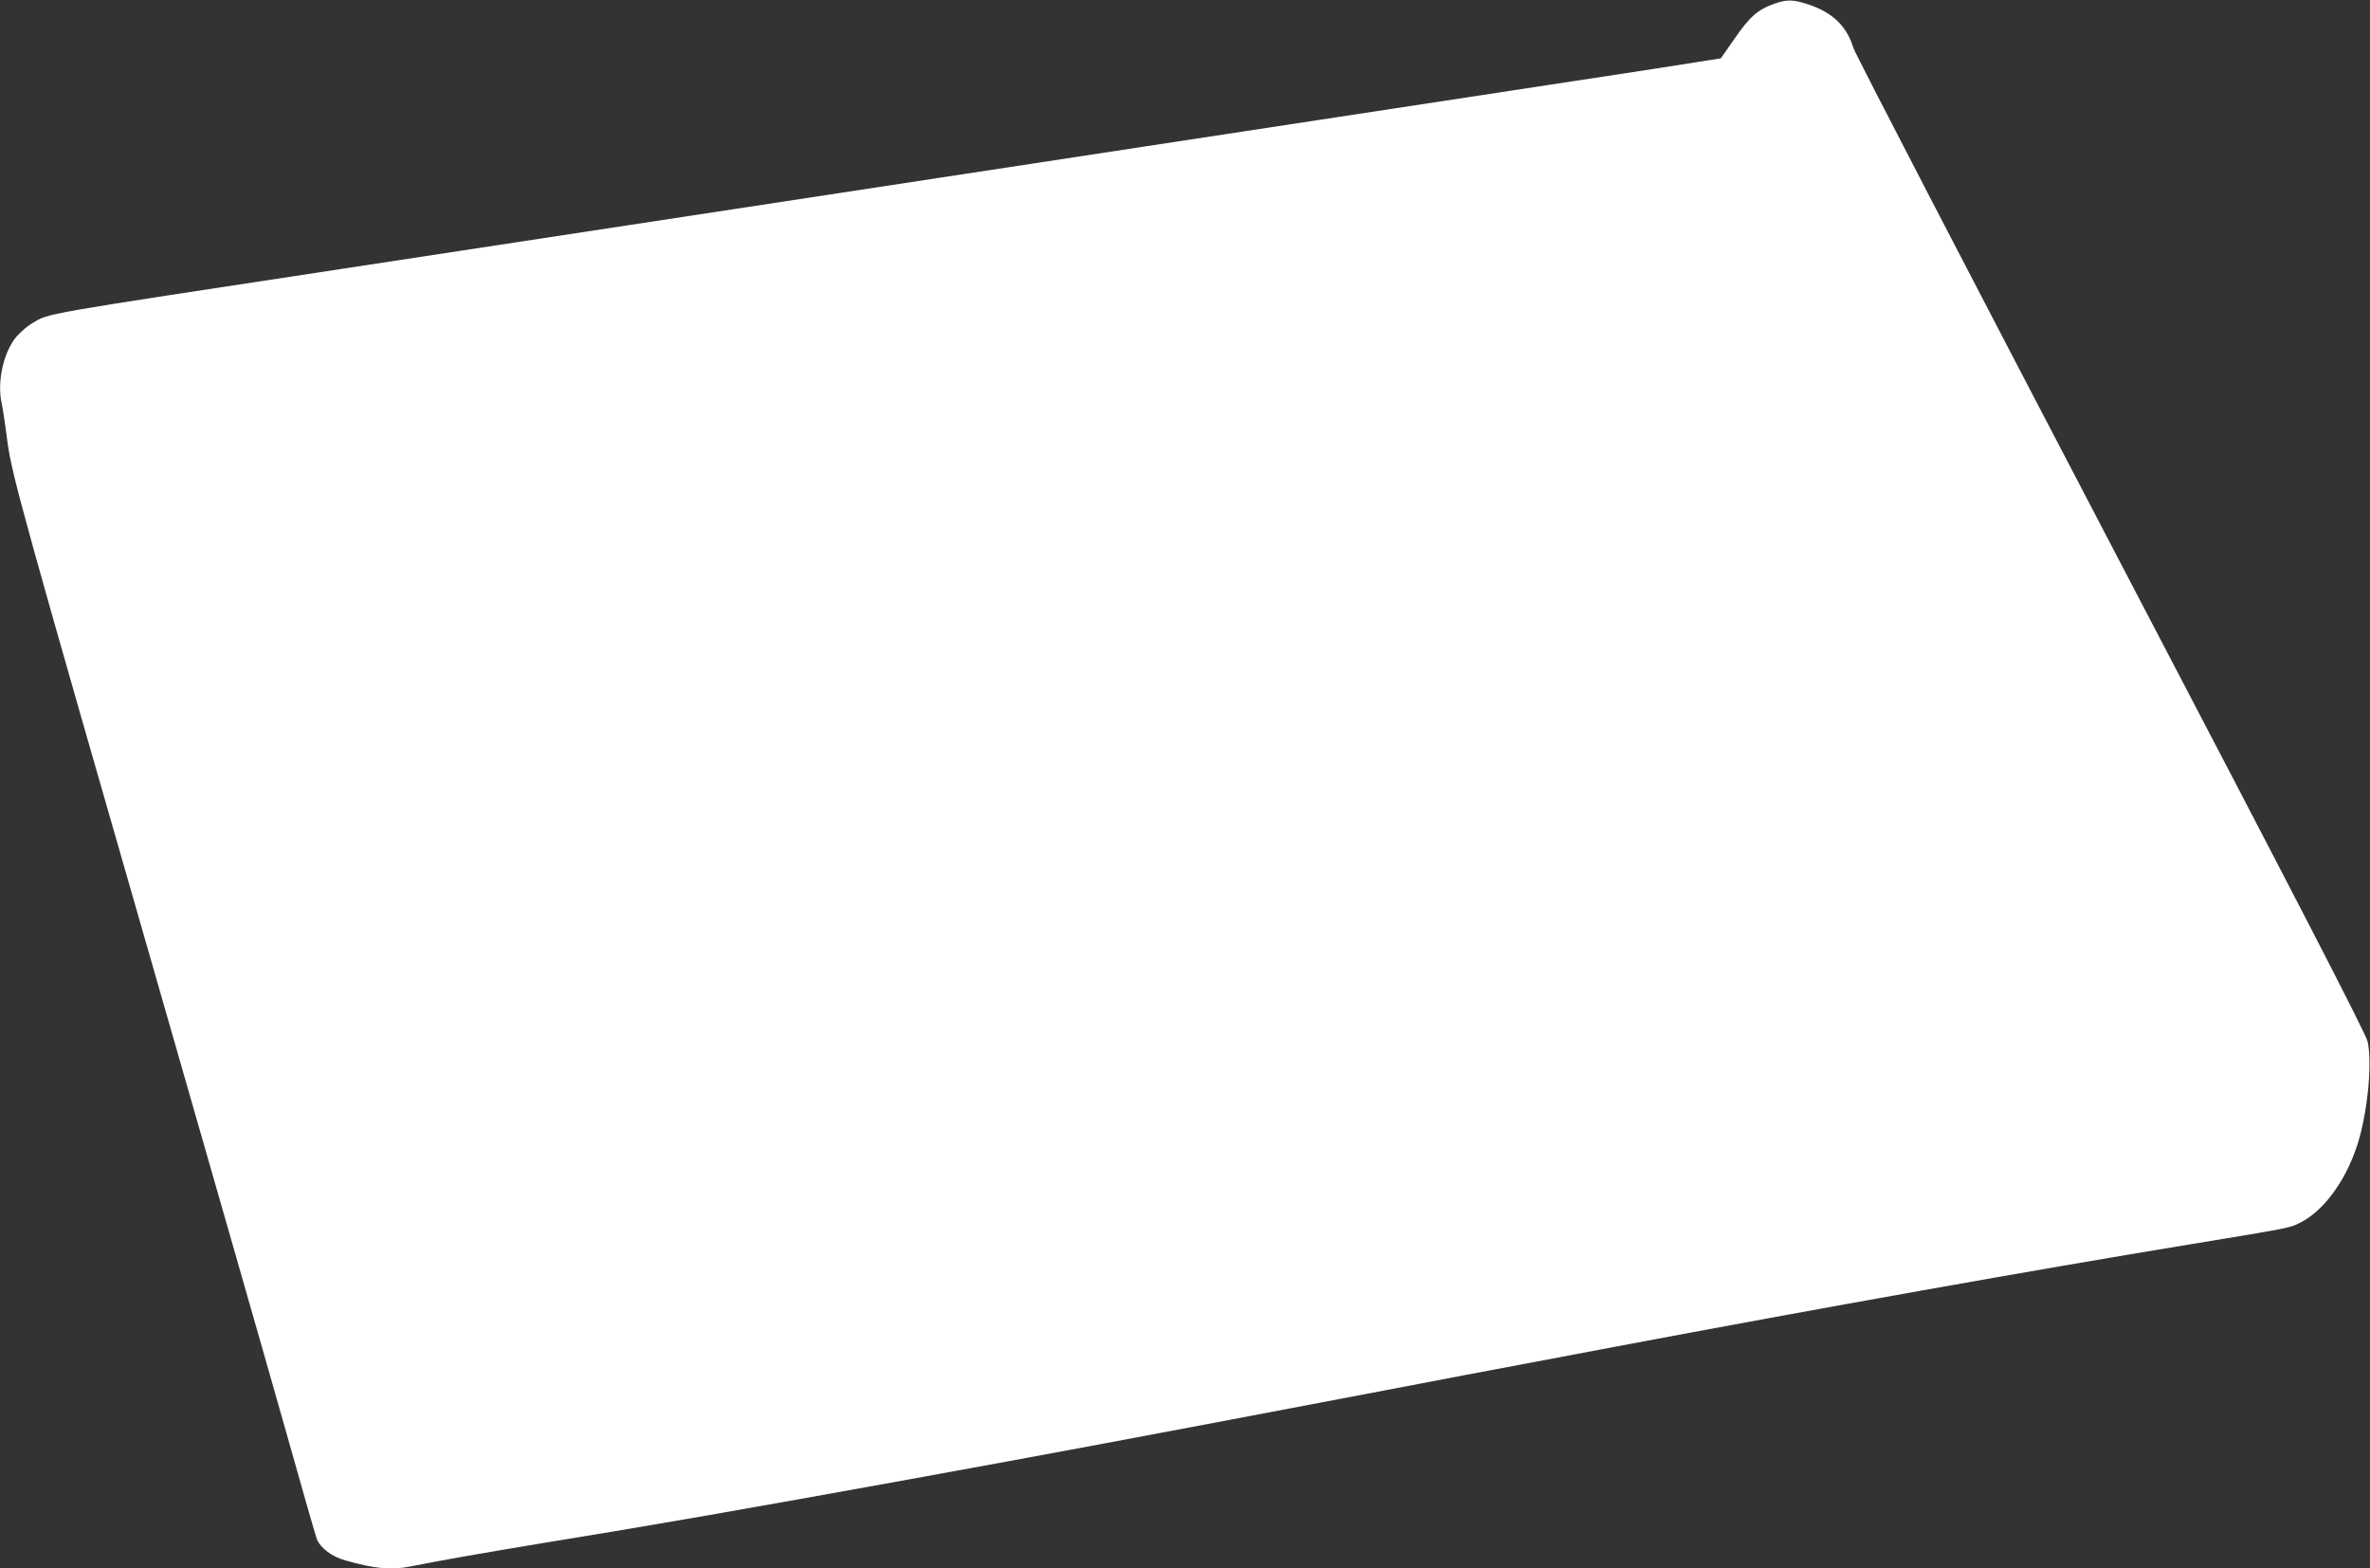 <?xml version="1.0" standalone="no"?>
<!DOCTYPE svg PUBLIC "-//W3C//DTD SVG 20010904//EN"
 "http://www.w3.org/TR/2001/REC-SVG-20010904/DTD/svg10.dtd">
<svg version="1.0" xmlns="http://www.w3.org/2000/svg"
 width="1280pt" height="847pt" viewBox="0 0 1280 847"
 preserveAspectRatio="xMidYMid meet">
<rect x="0" y="0" width="1280" height="847" fill="#333333" stroke="none"/>
<g transform="translate(0,847) scale(0.1,-0.1)"
fill="#ffffff" stroke="none">
<path d="M9583 8450 c-88 -31 -132 -69 -213 -186 l-76 -109 -139 -22 c-77 -13
-437 -68 -800 -123 -363 -55 -865 -132 -1115 -170 -250 -38 -723 -110 -1050
-160 -327 -50 -829 -126 -1115 -170 -286 -44 -788 -120 -1115 -170 -327 -50
-800 -122 -1050 -160 -250 -38 -723 -110 -1050 -160 -1670 -254 -1591 -240
-1687 -296 -22 -13 -60 -45 -82 -70 -72 -82 -109 -248 -81 -367 5 -23 19 -114
30 -202 26 -189 78 -376 840 -3025 263 -916 556 -1937 650 -2270 94 -333 175
-617 181 -632 20 -49 82 -96 156 -116 159 -45 247 -53 350 -32 142 29 406 75
708 125 600 97 1118 188 1990 346 749 136 1189 218 2560 479 286 55 639 122
785 149 146 28 351 66 455 86 1108 209 2281 418 3110 554 553 91 541 89 599
118 136 69 261 249 319 458 48 173 68 416 44 520 -10 44 -374 749 -1387 2685
-755 1444 -1381 2650 -1390 2681 -36 118 -112 191 -243 235 -84 27 -113 28
-184 4z"/>
</g>
</svg>
